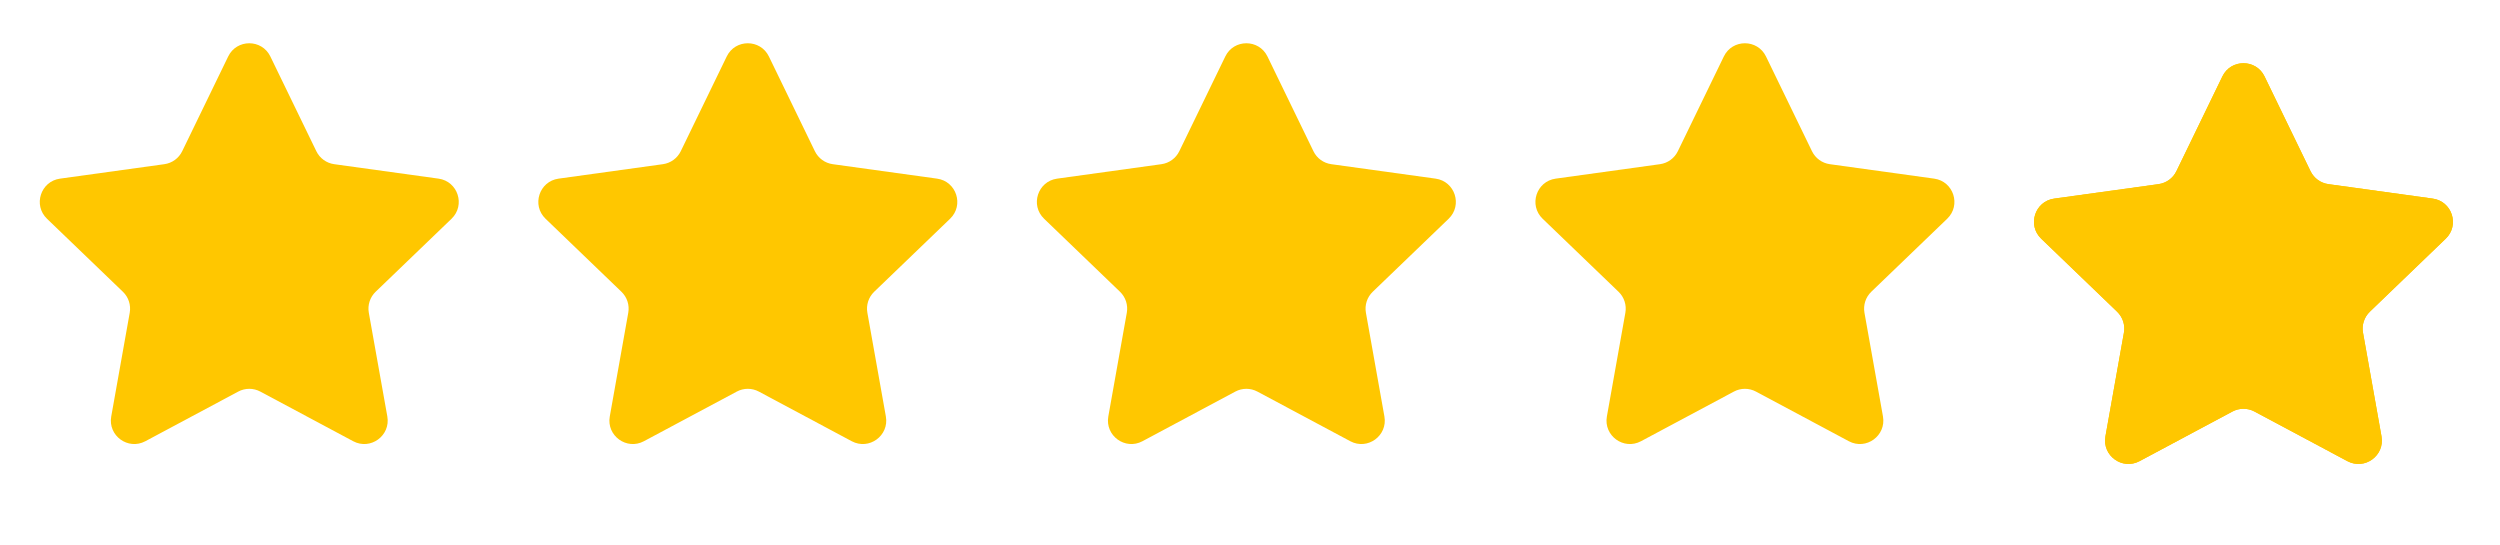 <svg width="101" height="22" viewBox="0 0 101 22" fill="none" xmlns="http://www.w3.org/2000/svg">
<path d="M9.219 2.281C9.564 1.57 10.577 1.57 10.922 2.281L12.78 6.109C12.918 6.393 13.189 6.59 13.502 6.633L17.717 7.217C18.5 7.326 18.812 8.289 18.243 8.837L15.176 11.787C14.948 12.006 14.845 12.324 14.9 12.635L15.648 16.825C15.786 17.602 14.967 18.198 14.27 17.826L10.517 15.82C10.238 15.671 9.903 15.671 9.625 15.82L5.871 17.826C5.174 18.198 4.355 17.602 4.494 16.825L5.241 12.635C5.296 12.324 5.193 12.006 4.965 11.787L1.898 8.837C1.329 8.289 1.642 7.326 2.425 7.217L6.64 6.633C6.953 6.59 7.223 6.393 7.361 6.109L9.219 2.281Z" fill="#FFC700"/>
<path d="M29.36 2.281C29.705 1.57 30.718 1.57 31.063 2.281L32.921 6.109C33.059 6.393 33.33 6.59 33.643 6.633L37.858 7.217C38.641 7.326 38.954 8.289 38.384 8.837L35.317 11.787C35.09 12.006 34.986 12.324 35.042 12.635L35.789 16.825C35.928 17.602 35.108 18.198 34.411 17.826L30.658 15.82C30.379 15.671 30.044 15.671 29.766 15.82L26.012 17.826C25.316 18.198 24.496 17.602 24.635 16.825L25.382 12.635C25.438 12.324 25.334 12.006 25.106 11.787L22.04 8.837C21.47 8.289 21.783 7.326 22.566 7.217L26.781 6.633C27.094 6.59 27.364 6.393 27.503 6.109L29.36 2.281Z" fill="#FFC700"/>
<path d="M49.502 2.281C49.847 1.57 50.86 1.57 51.205 2.281L53.063 6.109C53.2 6.393 53.471 6.59 53.784 6.633L57.999 7.217C58.782 7.326 59.095 8.289 58.526 8.837L55.459 11.787C55.231 12.006 55.127 12.324 55.183 12.635L55.93 16.825C56.069 17.602 55.25 18.198 54.553 17.826L50.799 15.82C50.52 15.671 50.186 15.671 49.907 15.82L46.154 17.826C45.457 18.198 44.638 17.602 44.776 16.825L45.523 12.635C45.579 12.324 45.475 12.006 45.248 11.787L42.181 8.837C41.611 8.289 41.924 7.326 42.707 7.217L46.922 6.633C47.235 6.59 47.506 6.393 47.644 6.109L49.502 2.281Z" fill="#FFC700"/>
<path d="M69.643 2.281C69.988 1.57 71.001 1.57 71.346 2.281L73.204 6.109C73.342 6.393 73.613 6.59 73.925 6.633L78.141 7.217C78.924 7.326 79.237 8.289 78.667 8.837L75.6 11.787C75.372 12.006 75.269 12.324 75.324 12.635L76.072 16.825C76.21 17.602 75.391 18.198 74.694 17.826L70.941 15.82C70.662 15.671 70.327 15.671 70.049 15.82L66.295 17.826C65.598 18.198 64.779 17.602 64.918 16.825L65.665 12.635C65.72 12.324 65.617 12.006 65.389 11.787L62.322 8.837C61.753 8.289 62.066 7.326 62.849 7.217L67.064 6.633C67.377 6.59 67.647 6.393 67.785 6.109L69.643 2.281Z" fill="#FFC700"/>
<mask id="mask0_5_127" style="mask-type:alpha" maskUnits="userSpaceOnUse" x="80" y="0" width="21" height="21">
<rect x="80.633" y="0.526" width="20.144" height="20.144" fill="#D9D9D9"/>
</mask>
<g mask="url(#mask0_5_127)">
<path d="M89.785 3.086C90.13 2.376 91.142 2.376 91.487 3.086L93.345 6.915C93.483 7.199 93.754 7.396 94.067 7.439L98.282 8.023C99.065 8.132 99.378 9.095 98.808 9.643L95.741 12.593C95.514 12.812 95.41 13.13 95.466 13.441L96.213 17.63C96.352 18.408 95.532 19.003 94.835 18.631L91.082 16.626C90.803 16.477 90.469 16.477 90.19 16.626L86.437 18.631C85.74 19.003 84.92 18.408 85.059 17.63L85.806 13.441C85.862 13.13 85.758 12.812 85.531 12.593L82.464 9.643C81.894 9.095 82.207 8.132 82.99 8.023L87.205 7.439C87.518 7.396 87.789 7.199 87.927 6.915L89.785 3.086Z" fill="#FFC700"/>
</g>
<path d="M89.784 3.086C90.129 2.376 91.142 2.376 91.487 3.086L93.345 6.915C93.483 7.199 93.754 7.396 94.067 7.439L98.282 8.023C99.065 8.132 99.378 9.095 98.808 9.643L95.741 12.593C95.514 12.812 95.41 13.13 95.466 13.441L96.213 17.63C96.352 18.408 95.532 19.003 94.835 18.631L91.082 16.626C90.803 16.477 90.469 16.477 90.19 16.626L86.436 18.631C85.74 19.003 84.92 18.408 85.059 17.63L85.806 13.441C85.862 13.13 85.758 12.812 85.531 12.593L82.464 9.643C81.894 9.095 82.207 8.132 82.99 8.023L87.205 7.439C87.518 7.396 87.789 7.199 87.927 6.915L89.784 3.086Z" fill="#FFC700"/>
</svg>

